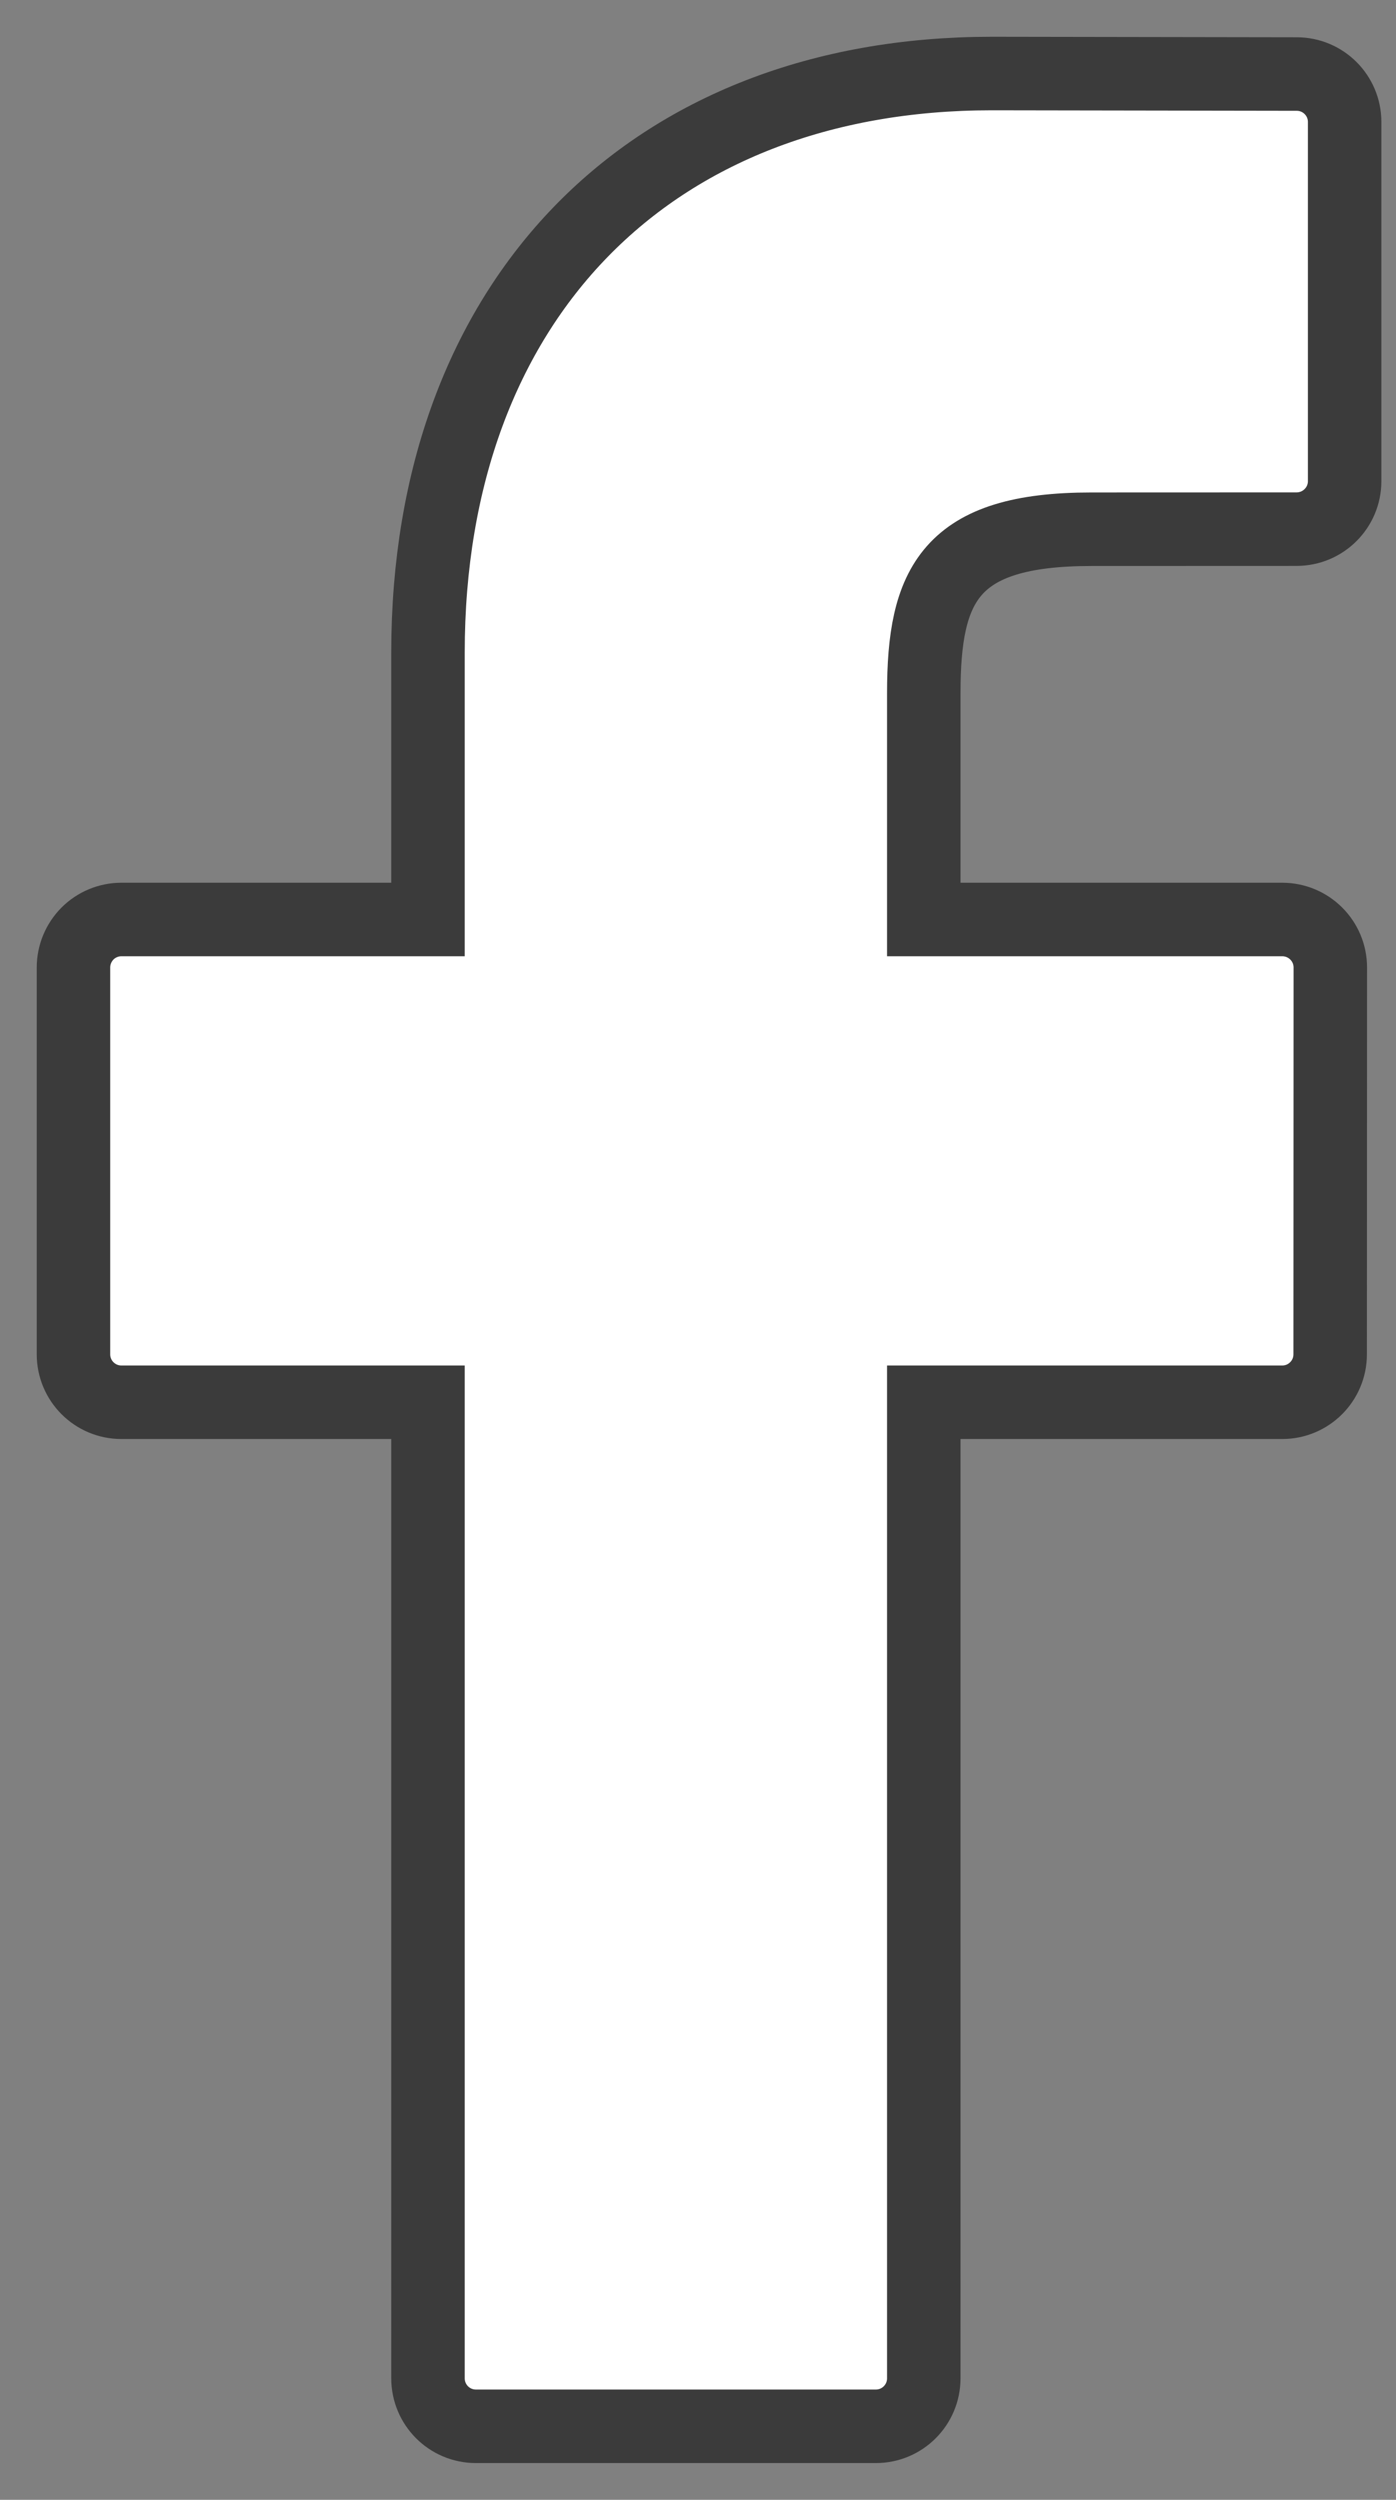 <?xml version="1.0" encoding="UTF-8"?>
<svg width="19px" height="34px" viewBox="0 0 19 34" version="1.1" xmlns="http://www.w3.org/2000/svg" xmlns:xlink="http://www.w3.org/1999/xlink">
    <rect x="0" y="0" width="19" height="34" fill="#808080" stroke="none"/>
    <title>facebook</title>
    <g id="Page-1" stroke="none" stroke-width="1" fill="none" fill-rule="evenodd">
        <g id="Facebook" transform="translate(-48, -37)" fill="#FFFFFF" fill-rule="nonzero" stroke="#3B3B3B">
            <g id="facebook" transform="translate(49, 38)">
                <path d="M16.649,0.007 L12.5,0 C7.838,0 4.825,3.091 4.825,7.875 L4.825,11.506 L0.652,11.506 C0.479,11.506 0.313,11.575 0.191,11.697 C0.069,11.82 0,11.986 0,12.159 L0,17.42 C0,17.78 0.292,18.072 0.652,18.072 L4.825,18.072 L4.825,31.347 C4.825,31.708 5.117,32 5.477,32 L10.921,32 C11.281,32 11.573,31.708 11.573,31.347 L11.573,18.072 L16.452,18.072 C16.812,18.072 17.104,17.78 17.104,17.42 L17.106,12.159 C17.106,11.799 16.814,11.507 16.453,11.506 L11.573,11.506 L11.573,8.428 C11.573,6.949 11.926,6.198 13.853,6.198 L16.648,6.197 C17.009,6.196 17.301,5.904 17.301,5.544 L17.301,0.659 C17.301,0.299 17.009,0.007 16.649,0.007 Z" id="Path"></path>
            </g>
        </g>
    </g>
</svg>